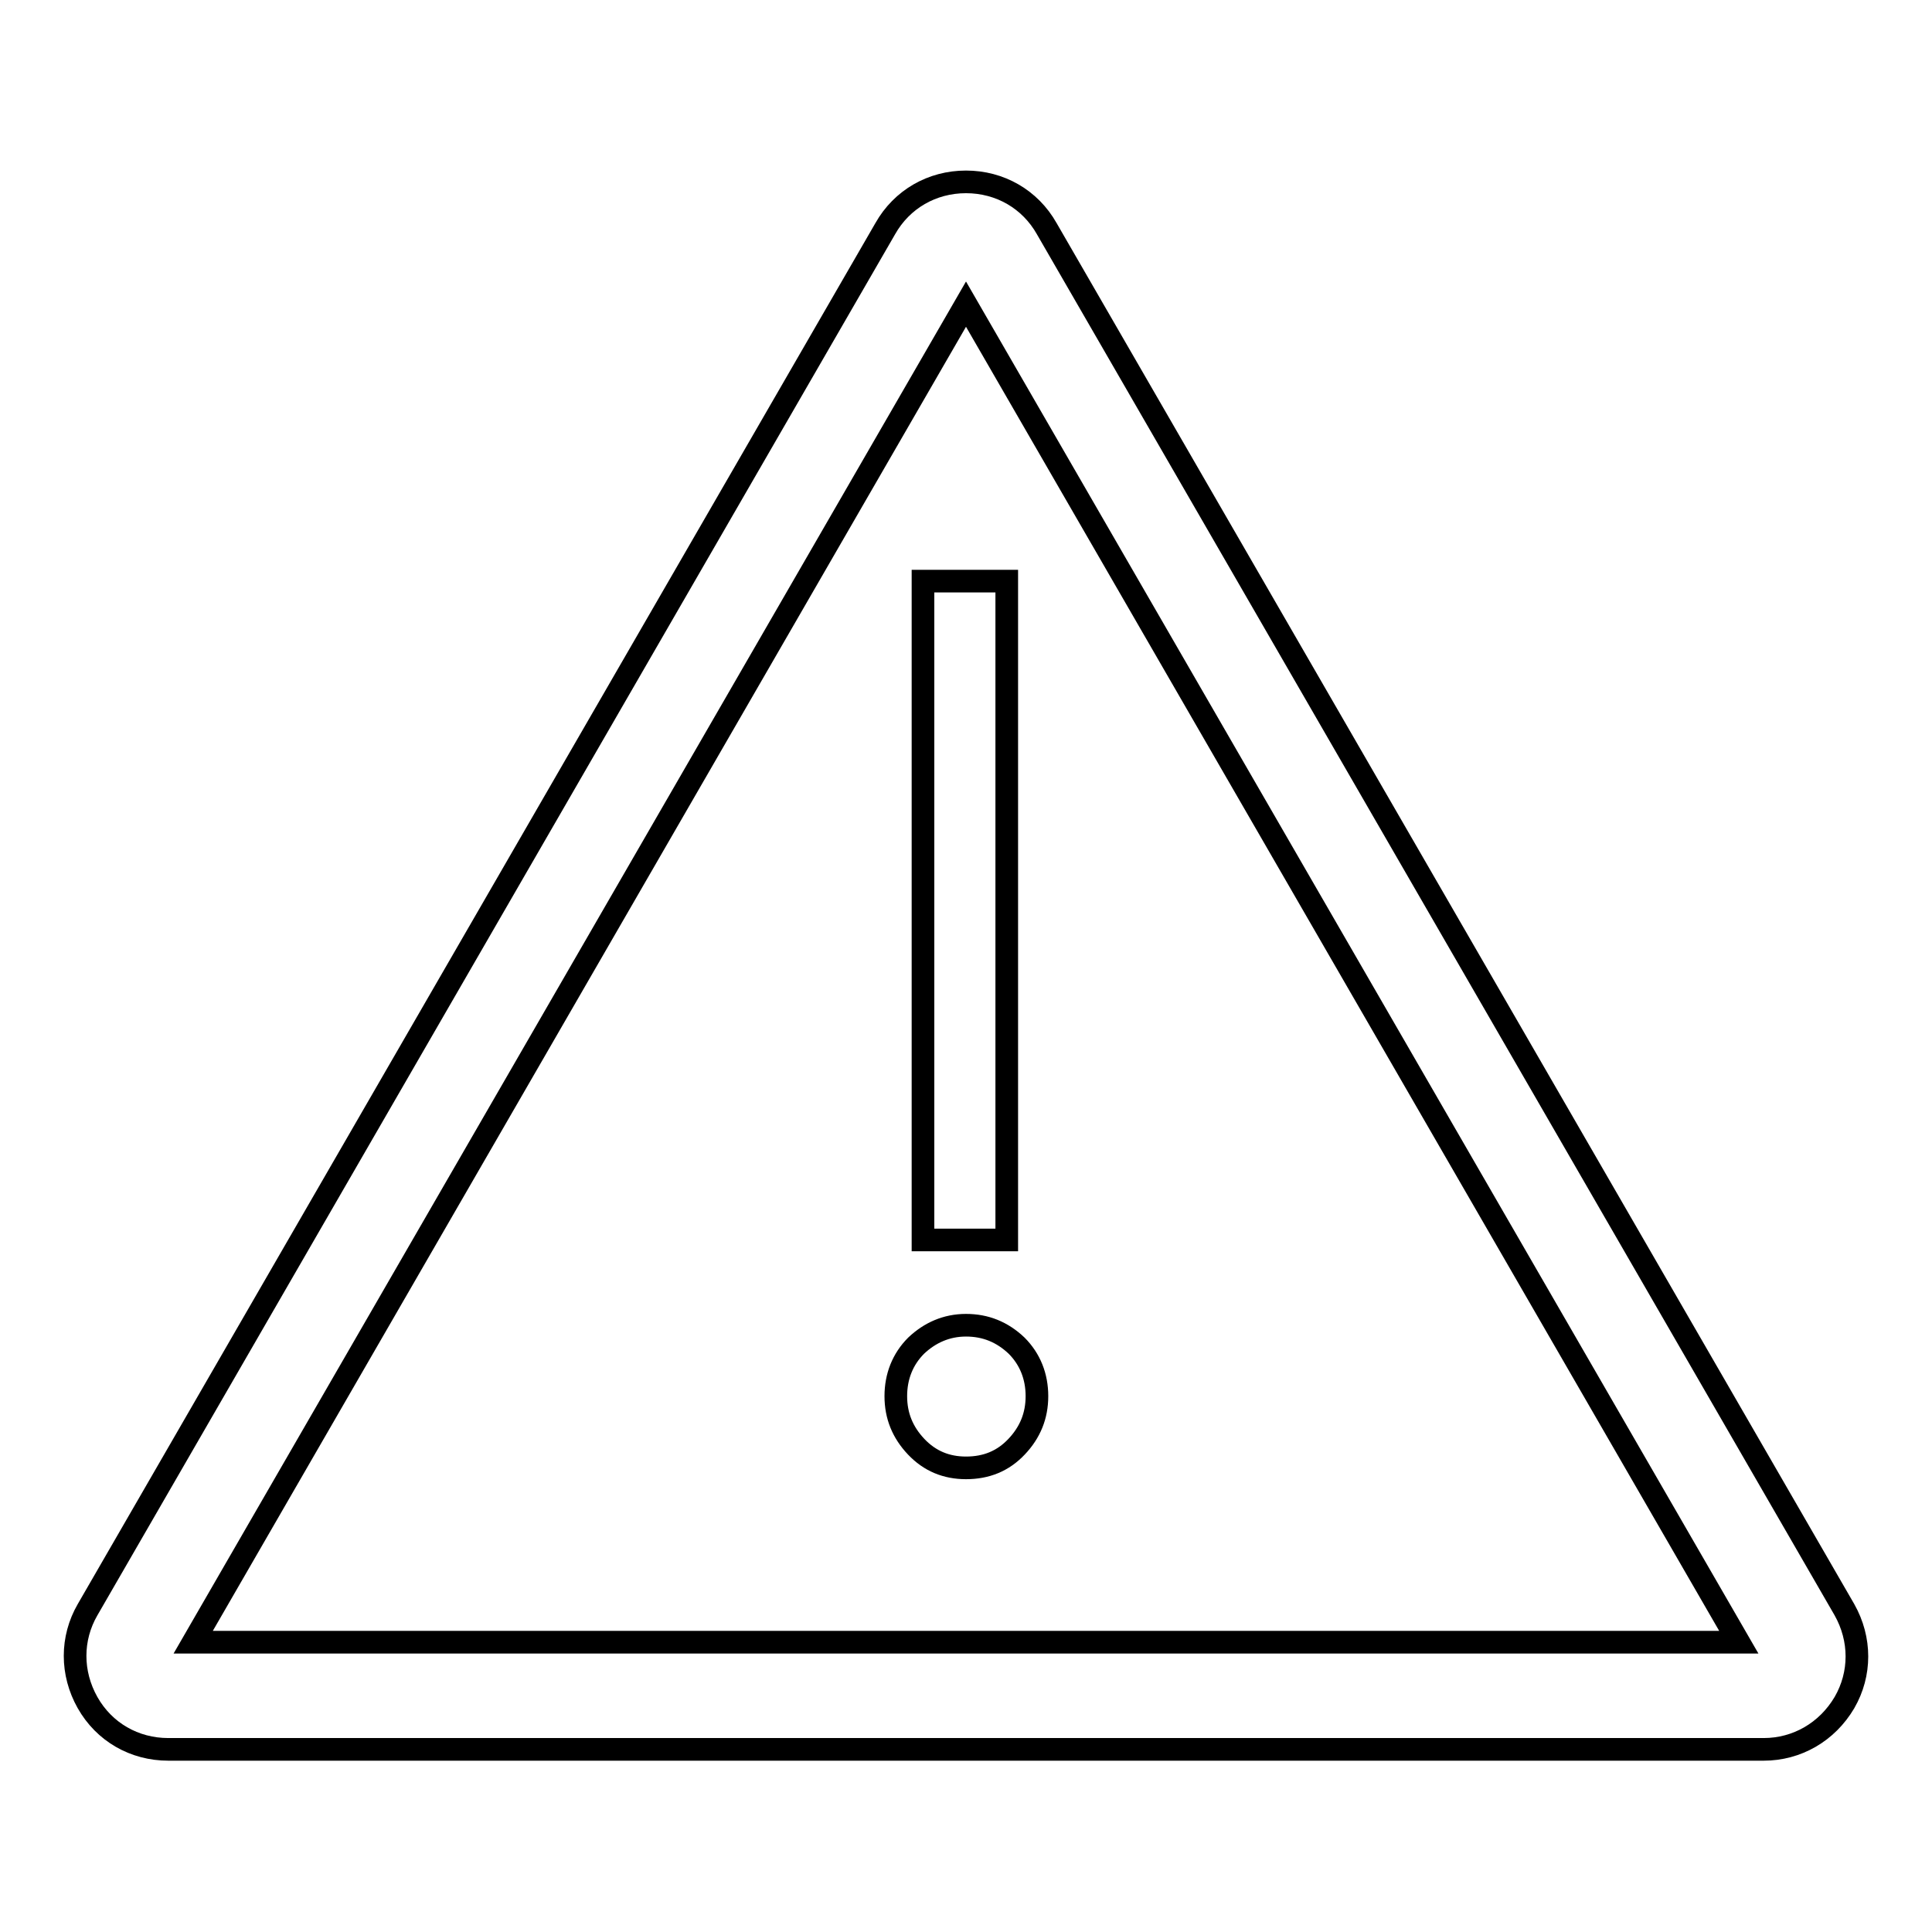 <?xml version="1.0" encoding="utf-8"?>
<!-- Svg Vector Icons : http://www.onlinewebfonts.com/icon -->
<!DOCTYPE svg PUBLIC "-//W3C//DTD SVG 1.1//EN" "http://www.w3.org/Graphics/SVG/1.1/DTD/svg11.dtd">
<svg version="1.1" xmlns="http://www.w3.org/2000/svg" xmlns:xlink="http://www.w3.org/1999/xlink" x="0px" y="0px" viewBox="0 0 256 256" enable-background="new 0 0 256 256" xml:space="preserve">
<g><g><path stroke-width="3" fill-opacity="0" stroke="#000000"  d="M233.7,231.8H22.3c-4.5,0-8.5-2.3-10.7-6.2c-2.2-3.9-2.2-8.5,0-12.3l105.7-183c2.2-3.9,6.2-6.2,10.7-6.2c4.5,0,8.5,2.3,10.7,6.2l105.7,183c2.2,3.9,2.2,8.5,0,12.3C242.1,229.5,238.1,231.8,233.7,231.8z M25.6,217.6h204.8L128,40.3L25.6,217.6z"/><path stroke-width="3" fill-opacity="0" stroke="#000000"  d="M128,175.6c2.6,0,4.8,0.9,6.7,2.7c1.8,1.8,2.7,4.1,2.7,6.7c0,2.6-0.9,4.8-2.7,6.7c-1.8,1.9-4,2.8-6.7,2.8c-2.6,0-4.8-0.9-6.6-2.8c-1.8-1.9-2.7-4.1-2.7-6.7c0-2.6,0.9-4.9,2.7-6.7C123.2,176.6,125.4,175.6,128,175.6z M133.4,77v87.3h-11.1V77H133.4z"/></g></g>
</svg>